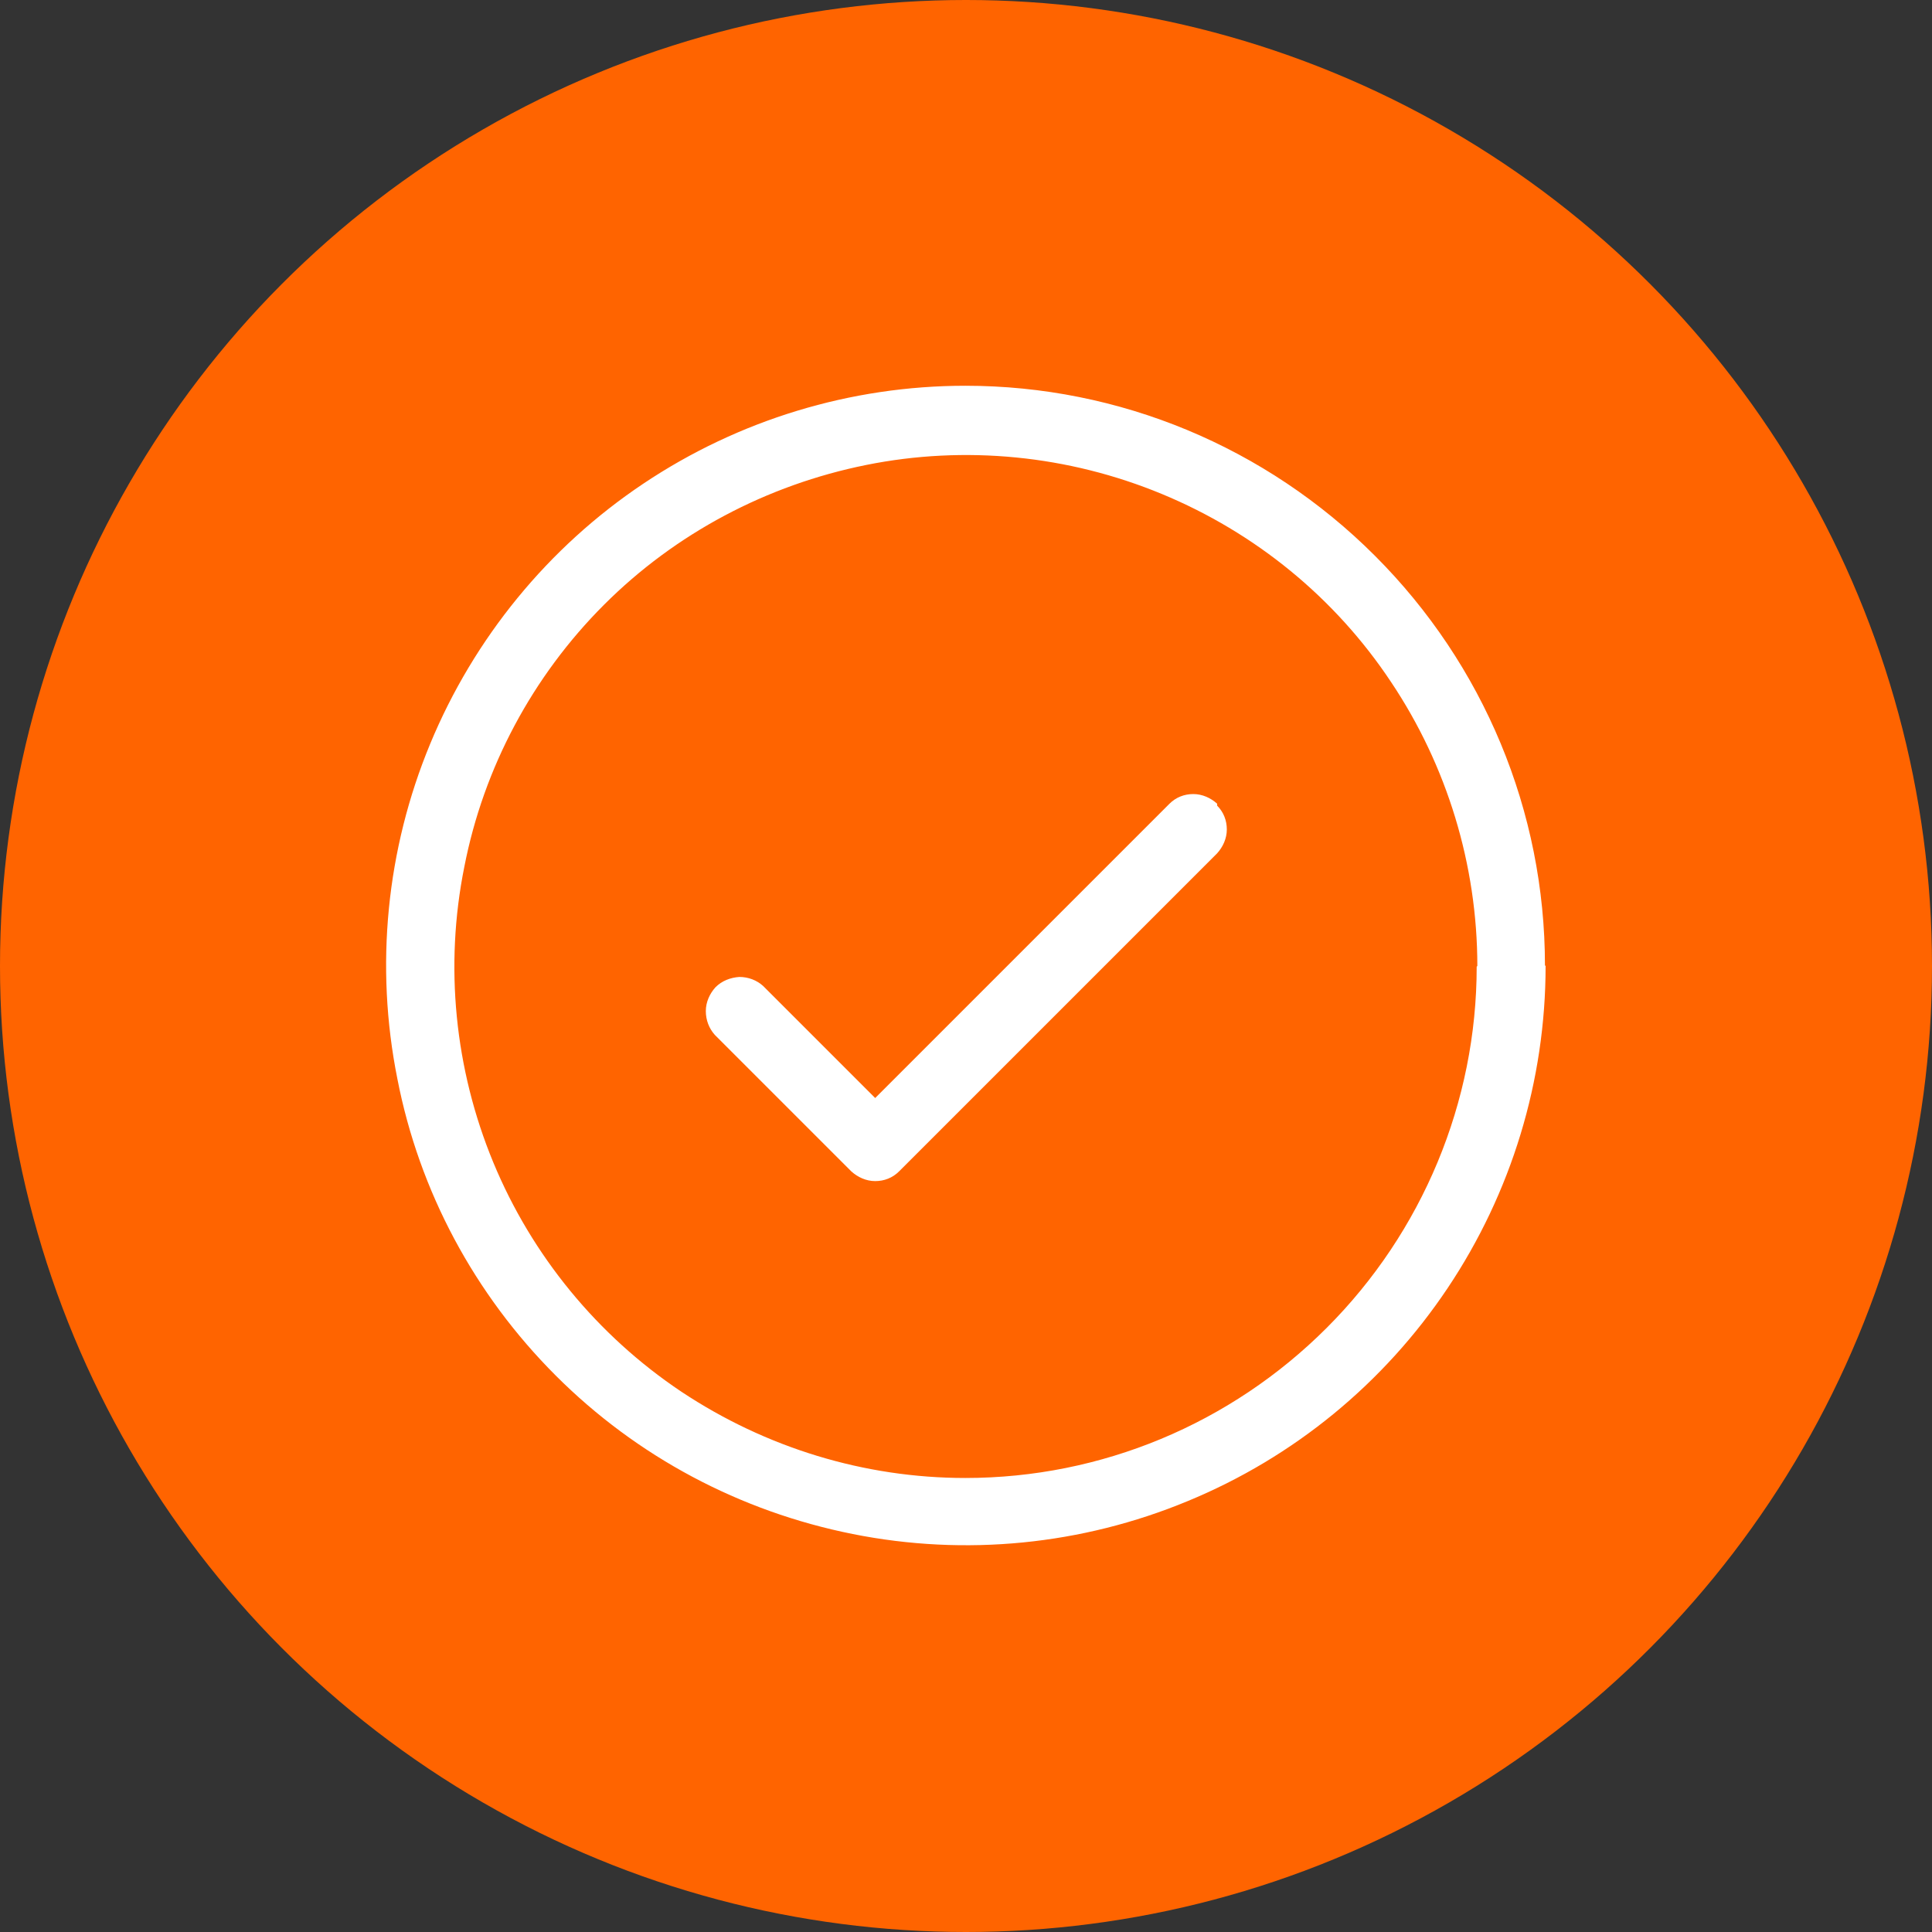 <?xml version="1.0" encoding="UTF-8"?>
<svg id="Layer_1" data-name="Layer 1" xmlns="http://www.w3.org/2000/svg" viewBox="0 0 30 30">
  <rect x="0" y="0" width="30" height="30" fill="#333333" stroke="none"/>
  <defs>
    <style>
      .cls-1 {
        fill: #fff;
      }

      .cls-2 {
        fill: #ff6400;
      }
    </style>
  </defs>
  <circle class="cls-2" cx="15" cy="15" r="15"/>
  <path class="cls-1" d="M18.9,12.51c.1.1.15.23.15.37s-.06.27-.15.37l-4.94,4.94c-.1.1-.23.15-.37.15s-.27-.06-.37-.15l-2.12-2.12c-.09-.1-.14-.23-.14-.37,0-.14.06-.27.15-.37.1-.1.23-.15.37-.16.14,0,.27.05.37.14l1.74,1.74,4.57-4.57c.1-.1.23-.15.37-.15s.27.06.37.15ZM24,15c0,1.78-.53,3.52-1.52,5-.99,1.48-2.39,2.63-4.04,3.31-1.64.68-3.45.86-5.2.51-1.75-.35-3.35-1.2-4.61-2.46-1.26-1.26-2.12-2.86-2.46-4.61-.35-1.75-.17-3.56.51-5.2.68-1.64,1.83-3.05,3.31-4.04,1.48-.99,3.22-1.52,5-1.52,2.39,0,4.67.95,6.36,2.64,1.69,1.69,2.64,3.97,2.64,6.36ZM22.94,15c0-1.57-.47-3.11-1.34-4.41-.87-1.31-2.11-2.32-3.56-2.92s-3.05-.76-4.59-.45c-1.54.31-2.96,1.06-4.07,2.17-1.11,1.11-1.87,2.53-2.17,4.07-.31,1.54-.15,3.14.45,4.59s1.62,2.69,2.92,3.56c1.31.87,2.84,1.34,4.41,1.34,2.11,0,4.12-.84,5.61-2.33,1.49-1.49,2.33-3.51,2.33-5.61Z"/>
</svg>